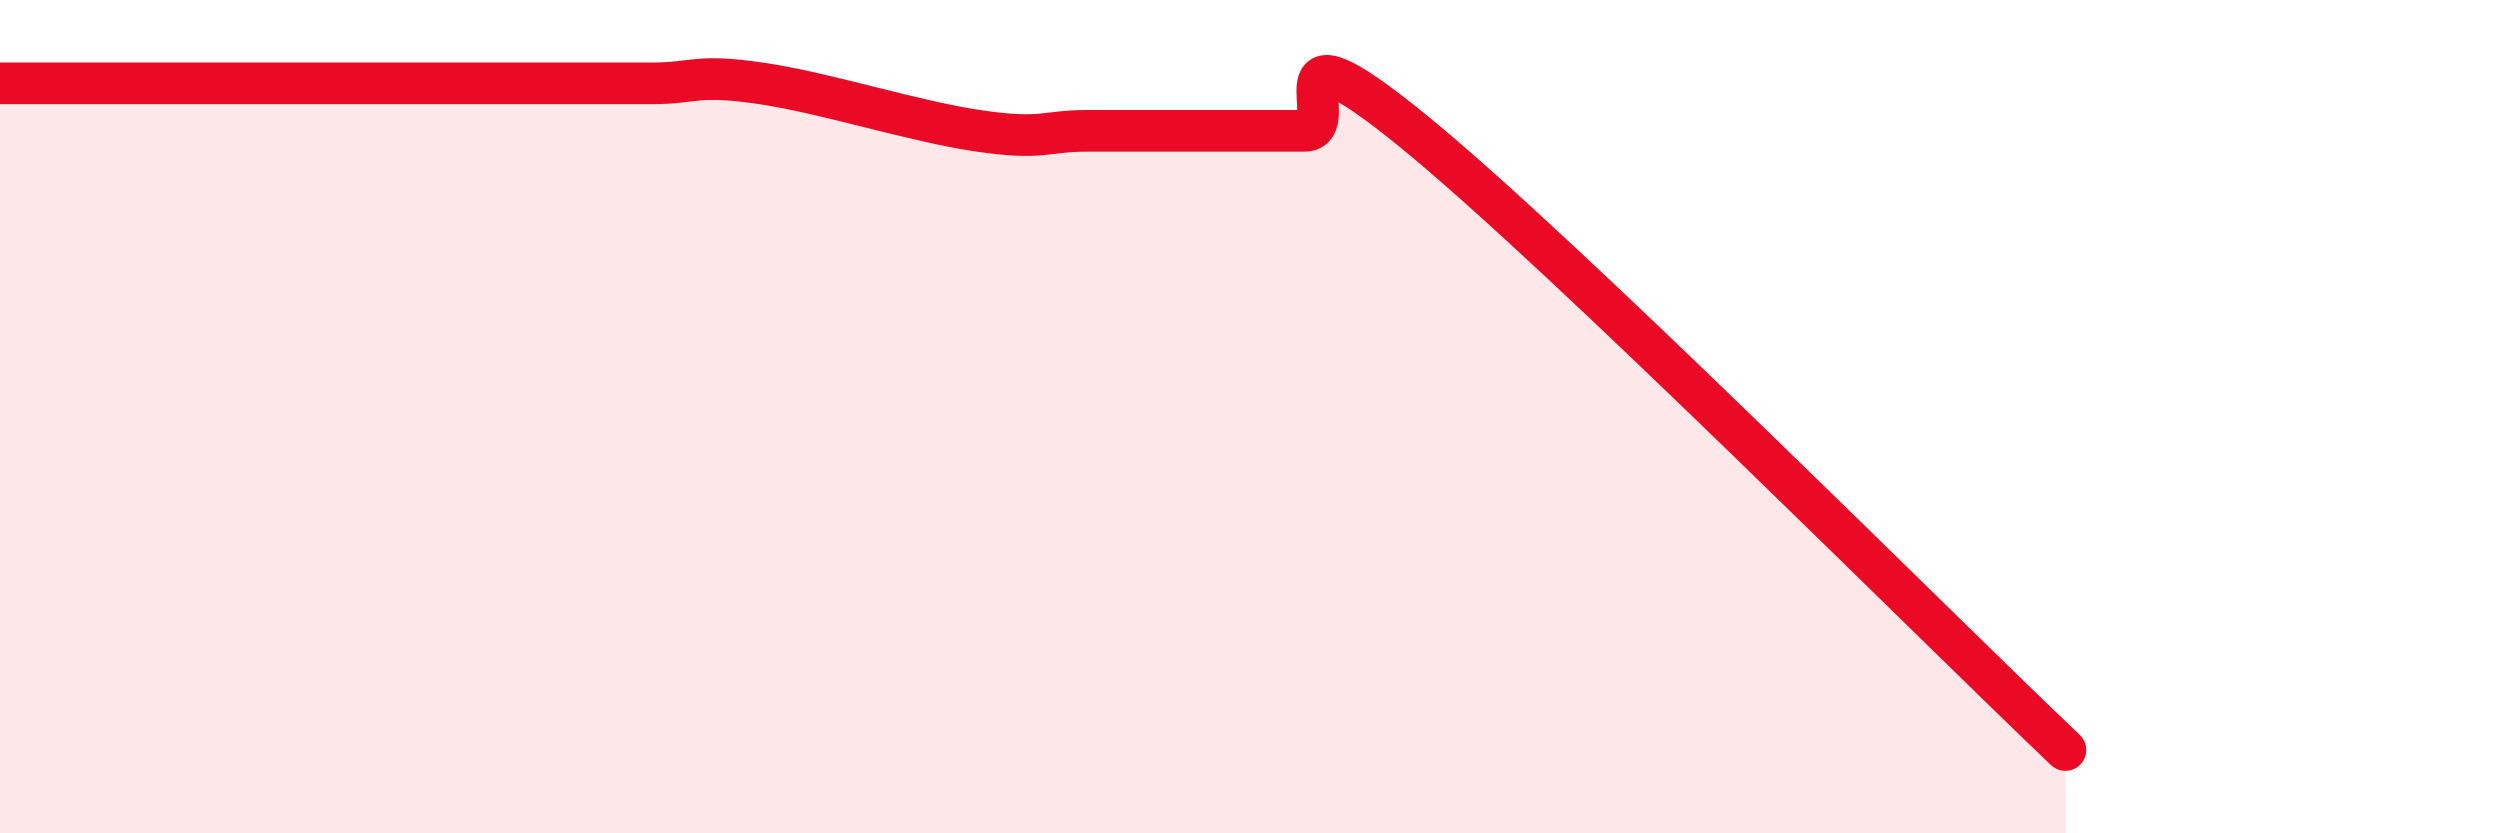 
    <svg width="60" height="20" viewBox="0 0 60 20" xmlns="http://www.w3.org/2000/svg">
      <path
        d="M 0,2 C 0.52,2 1.57,2 2.61,2 C 3.65,2 4.18,2 5.22,2 C 6.26,2 6.79,2 7.83,2 C 8.87,2 9.39,2 10.43,2 C 11.47,2 12,2 13.04,2 C 14.08,2 14.61,2 15.65,2 C 16.69,2 16.69,1.77 18.26,2 C 19.83,2.23 21.91,2.91 23.48,3.14 C 25.05,3.37 25.05,3.14 26.09,3.14 C 27.13,3.14 27.66,3.14 28.7,3.14 C 29.74,3.14 30.26,3.14 31.3,3.14 C 32.34,3.14 30.26,0.17 33.91,3.14 C 37.56,6.11 46.44,15.03 49.57,18L49.57 20L0 20Z"
        fill="#EB0A25"
        opacity="0.1"
        stroke-linecap="round"
        stroke-linejoin="round"
      />
      <path
        d="M 0,2 C 0.52,2 1.57,2 2.61,2 C 3.65,2 4.18,2 5.22,2 C 6.26,2 6.79,2 7.83,2 C 8.87,2 9.39,2 10.43,2 C 11.47,2 12,2 13.04,2 C 14.08,2 14.61,2 15.65,2 C 16.69,2 16.69,1.77 18.26,2 C 19.83,2.23 21.91,2.91 23.48,3.14 C 25.05,3.37 25.05,3.14 26.09,3.14 C 27.13,3.14 27.66,3.14 28.7,3.14 C 29.74,3.14 30.26,3.14 31.3,3.14 C 32.34,3.14 30.26,0.17 33.91,3.14 C 37.56,6.11 46.44,15.03 49.57,18"
        stroke="#EB0A25"
        stroke-width="1"
        fill="none"
        stroke-linecap="round"
        stroke-linejoin="round"
      />
    </svg>
  